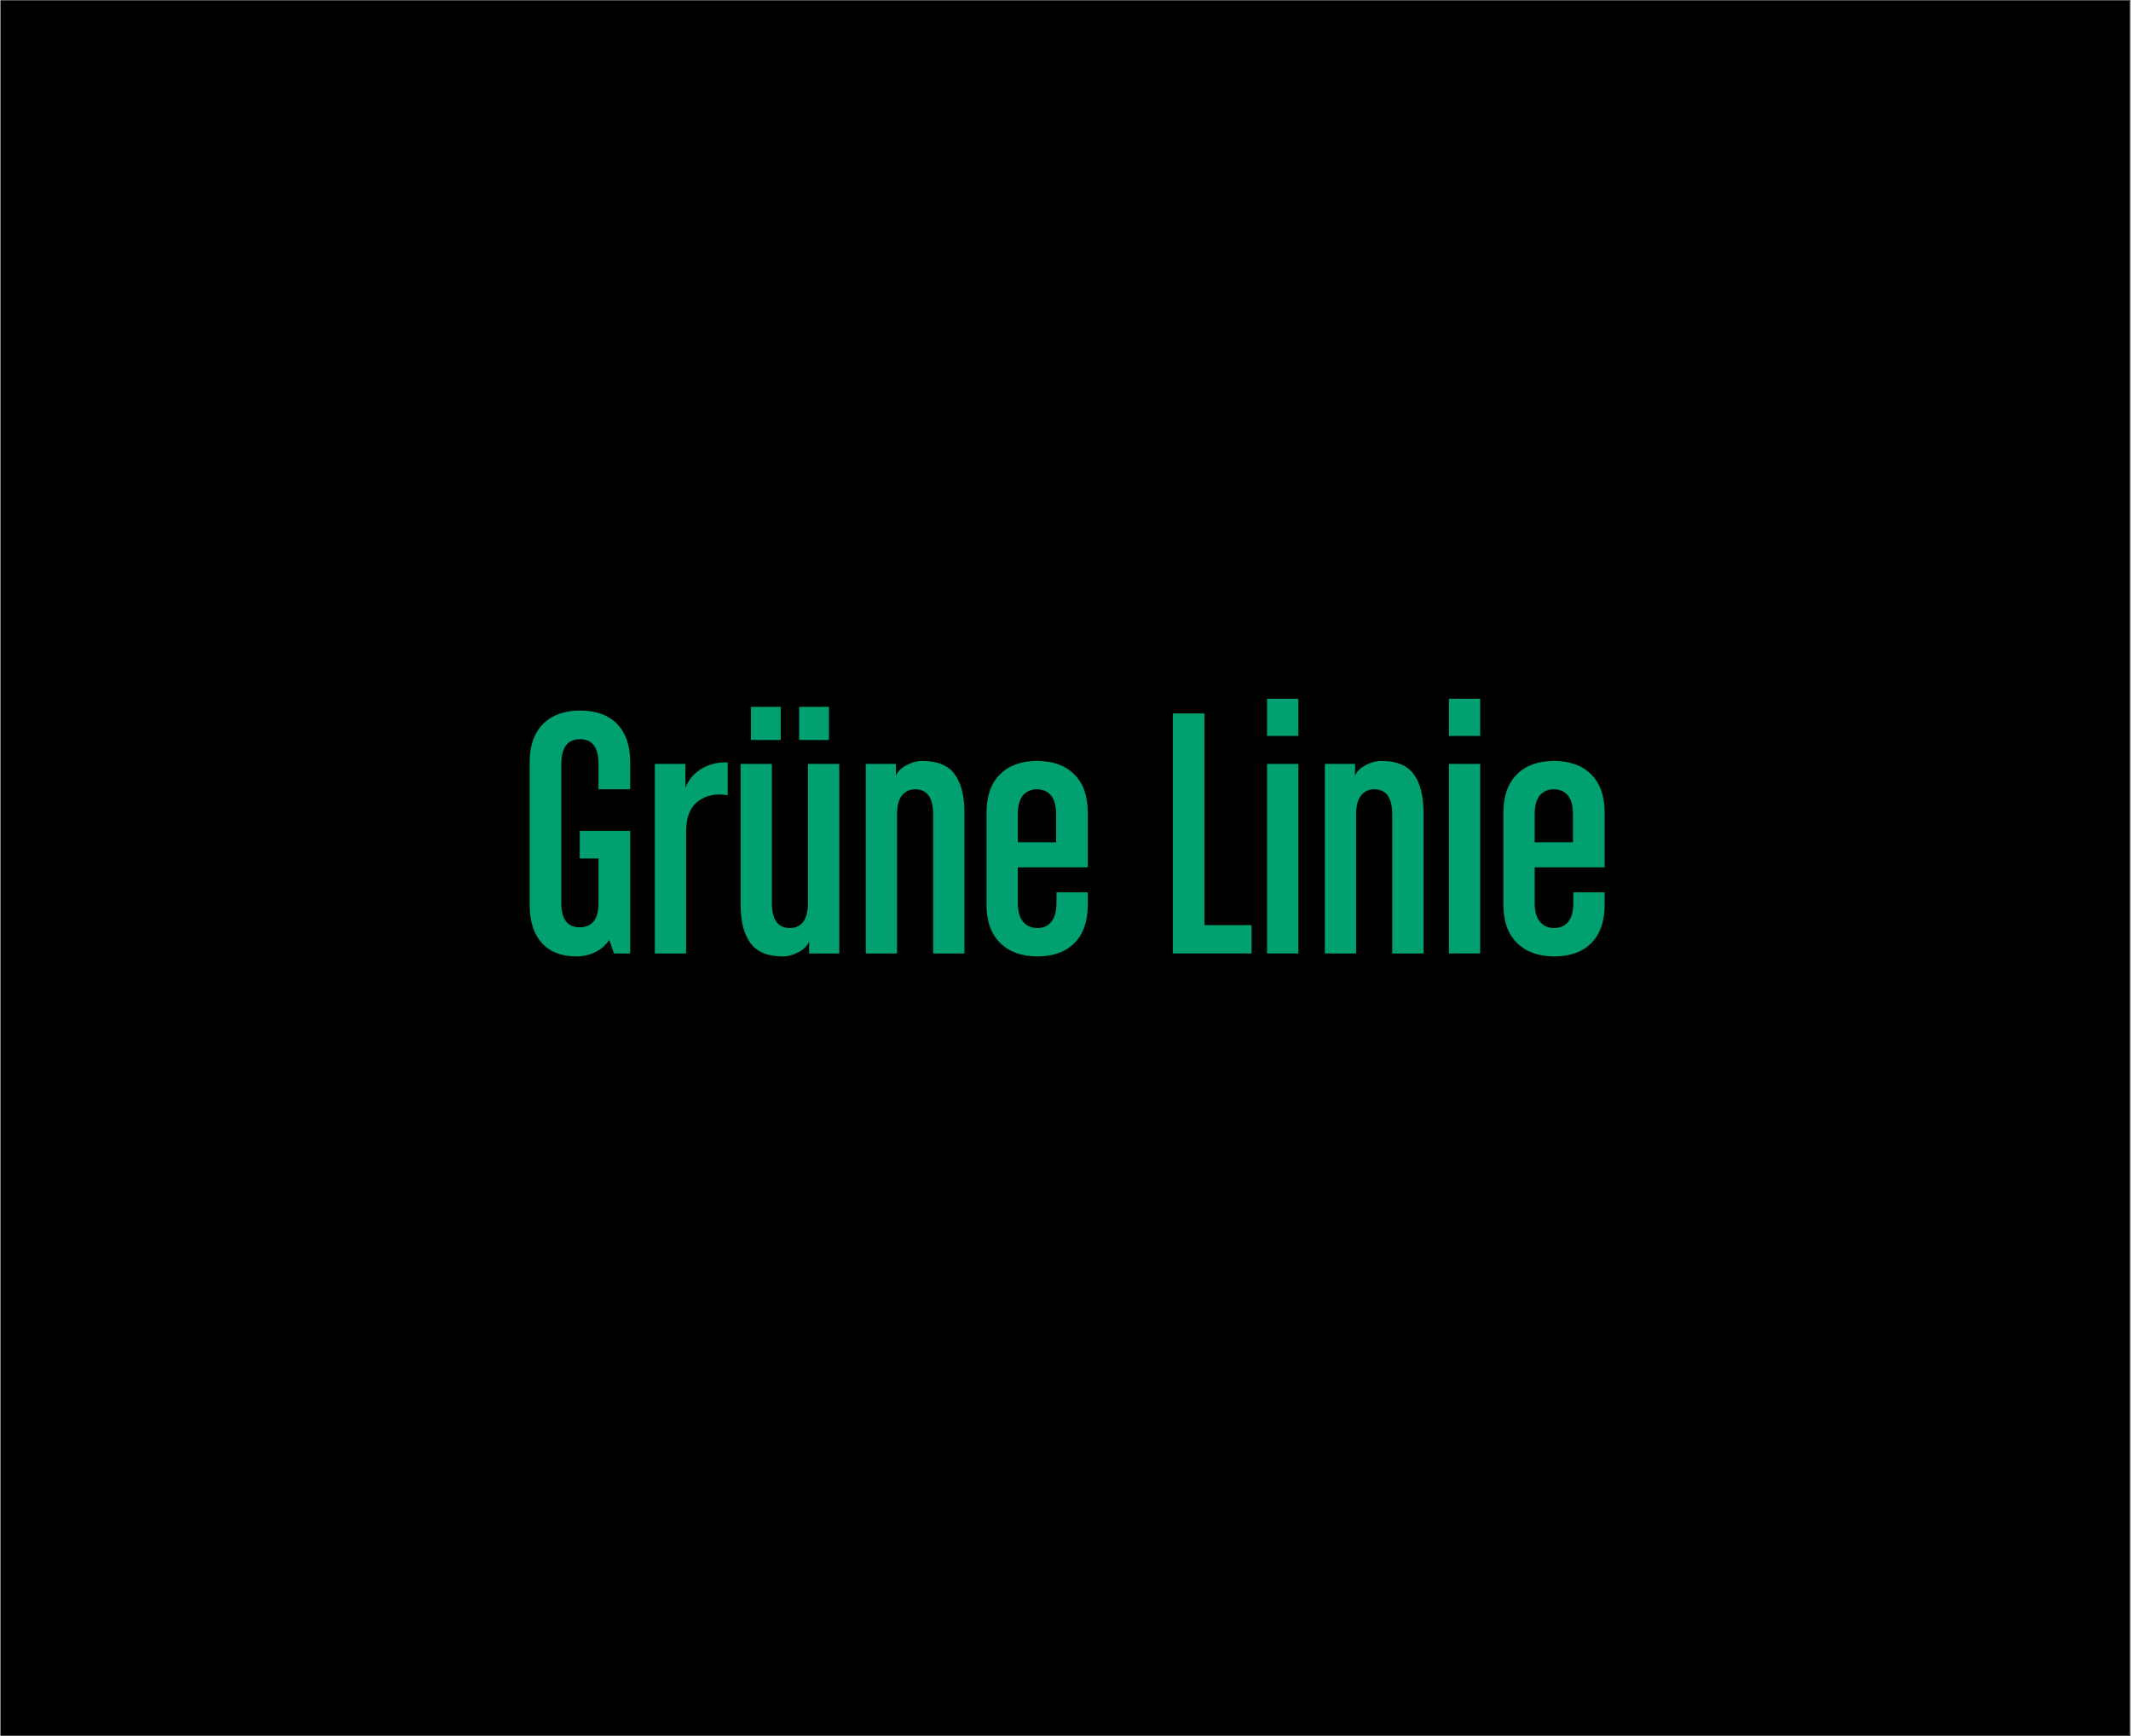 <svg xmlns="http://www.w3.org/2000/svg" xmlns:xlink="http://www.w3.org/1999/xlink" width="324" zoomAndPan="magnify" viewBox="0 0 242.88 198" height="264" preserveAspectRatio="xMidYMid meet" version="1.2"><rect x="0" y="0" width="242.88" height="198" fill="#333333" stroke="none"/><defs><clipPath id="bb8a429ce9"><path d="M 0 0.051 L 242.762 0.051 L 242.762 197.949 L 0 197.949 Z M 0 0.051 "/></clipPath></defs><g id="820c38bb3b"><g clip-rule="nonzero" clip-path="url(#bb8a429ce9)"><path style=" stroke:none;fill-rule:nonzero;fill:#ffffff;fill-opacity:1;" d="M 0 0.051 L 242.879 0.051 L 242.879 197.949 L 0 197.949 Z M 0 0.051 "/><path style=" stroke:none;fill-rule:nonzero;fill:#000000;fill-opacity:1;" d="M 0 0.051 L 242.879 0.051 L 242.879 197.949 L 0 197.949 Z M 0 0.051 "/></g><g style="fill:#00a070;fill-opacity:1;"><g transform="translate(58.869, 108.745)"><path style="stroke:none" d="M 12.93 0 L 11.082 0 L 10.535 -1.555 C 10.23 -1.023 9.738 -0.574 9.066 -0.211 C 8.395 0.152 7.641 0.336 6.801 0.336 C 5.094 0.336 3.777 -0.176 2.855 -1.195 C 1.93 -2.219 1.469 -3.668 1.469 -5.543 L 1.469 -21.828 C 1.469 -23.703 1.98 -25.152 3 -26.176 C 4.023 -27.195 5.43 -27.707 7.219 -27.707 C 9.039 -27.707 10.445 -27.195 11.438 -26.176 C 12.434 -25.152 12.93 -23.703 12.93 -21.828 L 12.93 -18.723 L 9.32 -18.723 L 9.32 -21.621 C 9.32 -23.496 8.621 -24.434 7.219 -24.434 C 5.793 -24.434 5.078 -23.496 5.078 -21.621 L 5.078 -5.75 C 5.078 -3.902 5.777 -2.98 7.18 -2.98 C 7.852 -2.98 8.375 -3.203 8.754 -3.652 C 9.129 -4.102 9.32 -4.801 9.32 -5.75 L 9.32 -10.832 L 7.18 -10.832 L 7.18 -13.98 L 12.93 -13.98 Z M 12.93 0 "/></g></g><g style="fill:#00a070;fill-opacity:1;"><g transform="translate(73.1, 108.745)"><path style="stroke:none" d="M 9.824 -18.051 C 8.48 -18.273 7.352 -18.043 6.445 -17.359 C 5.535 -16.672 5.078 -15.531 5.078 -13.938 L 5.078 0 L 1.512 0 L 1.512 -21.621 L 4.996 -21.621 L 4.996 -18.891 C 5.387 -19.871 6.031 -20.613 6.926 -21.117 C 7.82 -21.621 8.789 -21.844 9.824 -21.789 Z M 9.824 -18.051 "/></g></g><g style="fill:#00a070;fill-opacity:1;"><g transform="translate(83.007, 108.745)"><path style="stroke:none" d="M 11.461 -24.348 L 8.059 -24.348 L 8.059 -28.125 L 11.461 -28.125 Z M 5.961 -24.348 L 2.562 -24.348 L 2.562 -28.125 L 5.961 -28.125 Z M 12.637 0 L 9.195 0 L 9.195 -1.344 C 8.996 -0.867 8.598 -0.469 7.996 -0.148 C 7.395 0.176 6.785 0.336 6.172 0.336 C 4.465 0.336 3.238 -0.176 2.496 -1.195 C 1.758 -2.219 1.387 -3.668 1.387 -5.543 L 1.387 -21.621 L 4.953 -21.621 L 4.953 -5.75 C 4.953 -3.848 5.641 -2.898 7.012 -2.898 C 7.652 -2.898 8.156 -3.133 8.523 -3.609 C 8.887 -4.086 9.066 -4.801 9.066 -5.75 L 9.066 -21.621 L 12.637 -21.621 Z M 12.637 0 "/></g></g><g style="fill:#00a070;fill-opacity:1;"><g transform="translate(97.154, 108.745)"><path style="stroke:none" d="M 12.762 0 L 9.195 0 L 9.195 -15.867 C 9.195 -17.77 8.508 -18.723 7.137 -18.723 C 6.52 -18.723 6.023 -18.492 5.645 -18.031 C 5.27 -17.566 5.078 -16.848 5.078 -15.867 L 5.078 0 L 1.512 0 L 1.512 -21.621 L 4.953 -21.621 L 4.953 -20.277 C 5.148 -20.75 5.547 -21.152 6.148 -21.473 C 6.75 -21.793 7.359 -21.957 7.977 -21.957 C 9.684 -21.957 10.906 -21.453 11.648 -20.445 C 12.391 -19.438 12.762 -17.98 12.762 -16.078 Z M 12.762 0 "/></g></g><g style="fill:#00a070;fill-opacity:1;"><g transform="translate(111.301, 108.745)"><path style="stroke:none" d="M 12.68 -5.543 C 12.68 -3.668 12.176 -2.219 11.168 -1.195 C 10.16 -0.176 8.746 0.336 6.926 0.336 C 5.137 0.336 3.723 -0.176 2.688 -1.195 C 1.652 -2.219 1.133 -3.668 1.133 -5.543 L 1.133 -16.078 C 1.133 -17.953 1.645 -19.402 2.664 -20.422 C 3.688 -21.445 5.094 -21.957 6.883 -21.957 C 8.703 -21.957 10.125 -21.445 11.145 -20.422 C 12.168 -19.402 12.68 -17.953 12.68 -16.078 L 12.68 -9.824 L 4.703 -9.824 L 4.703 -5.75 C 4.703 -4.801 4.906 -4.086 5.309 -3.609 C 5.715 -3.133 6.254 -2.898 6.926 -2.898 C 7.598 -2.898 8.129 -3.133 8.523 -3.609 C 8.914 -4.086 9.109 -4.801 9.109 -5.75 L 9.109 -6.969 L 12.68 -6.969 Z M 9.066 -12.68 L 9.066 -15.867 C 9.066 -16.848 8.871 -17.566 8.48 -18.031 C 8.09 -18.492 7.555 -18.723 6.883 -18.723 C 6.215 -18.723 5.68 -18.492 5.289 -18.031 C 4.898 -17.566 4.703 -16.848 4.703 -15.867 L 4.703 -12.68 Z M 9.066 -12.68 "/></g></g><g style="fill:#00a070;fill-opacity:1;"><g transform="translate(125.071, 108.745)"><path style="stroke:none" d=""/></g></g><g style="fill:#00a070;fill-opacity:1;"><g transform="translate(131.787, 108.745)"><path style="stroke:none" d="M 10.871 0 L 1.891 0 L 1.891 -27.371 L 5.5 -27.371 L 5.5 -3.23 L 10.871 -3.23 Z M 10.871 0 "/></g></g><g style="fill:#00a070;fill-opacity:1;"><g transform="translate(142.912, 108.745)"><path style="stroke:none" d="M 5.078 -24.809 L 1.512 -24.809 L 1.512 -29.051 L 5.078 -29.051 Z M 5.078 0 L 1.512 0 L 1.512 -21.621 L 5.078 -21.621 Z M 5.078 0 "/></g></g><g style="fill:#00a070;fill-opacity:1;"><g transform="translate(149.503, 108.745)"><path style="stroke:none" d="M 12.762 0 L 9.195 0 L 9.195 -15.867 C 9.195 -17.77 8.508 -18.723 7.137 -18.723 C 6.52 -18.723 6.023 -18.492 5.645 -18.031 C 5.27 -17.566 5.078 -16.848 5.078 -15.867 L 5.078 0 L 1.512 0 L 1.512 -21.621 L 4.953 -21.621 L 4.953 -20.277 C 5.148 -20.75 5.547 -21.152 6.148 -21.473 C 6.75 -21.793 7.359 -21.957 7.977 -21.957 C 9.684 -21.957 10.906 -21.453 11.648 -20.445 C 12.391 -19.438 12.762 -17.98 12.762 -16.078 Z M 12.762 0 "/></g></g><g style="fill:#00a070;fill-opacity:1;"><g transform="translate(163.65, 108.745)"><path style="stroke:none" d="M 5.078 -24.809 L 1.512 -24.809 L 1.512 -29.051 L 5.078 -29.051 Z M 5.078 0 L 1.512 0 L 1.512 -21.621 L 5.078 -21.621 Z M 5.078 0 "/></g></g><g style="fill:#00a070;fill-opacity:1;"><g transform="translate(170.24, 108.745)"><path style="stroke:none" d="M 12.68 -5.543 C 12.68 -3.668 12.176 -2.219 11.168 -1.195 C 10.16 -0.176 8.746 0.336 6.926 0.336 C 5.137 0.336 3.723 -0.176 2.688 -1.195 C 1.652 -2.219 1.133 -3.668 1.133 -5.543 L 1.133 -16.078 C 1.133 -17.953 1.645 -19.402 2.664 -20.422 C 3.688 -21.445 5.094 -21.957 6.883 -21.957 C 8.703 -21.957 10.125 -21.445 11.145 -20.422 C 12.168 -19.402 12.68 -17.953 12.68 -16.078 L 12.68 -9.824 L 4.703 -9.824 L 4.703 -5.75 C 4.703 -4.801 4.906 -4.086 5.309 -3.609 C 5.715 -3.133 6.254 -2.898 6.926 -2.898 C 7.598 -2.898 8.129 -3.133 8.523 -3.609 C 8.914 -4.086 9.109 -4.801 9.109 -5.75 L 9.109 -6.969 L 12.68 -6.969 Z M 9.066 -12.68 L 9.066 -15.867 C 9.066 -16.848 8.871 -17.566 8.48 -18.031 C 8.09 -18.492 7.555 -18.723 6.883 -18.723 C 6.215 -18.723 5.68 -18.492 5.289 -18.031 C 4.898 -17.566 4.703 -16.848 4.703 -15.867 L 4.703 -12.68 Z M 9.066 -12.68 "/></g></g></g></svg>